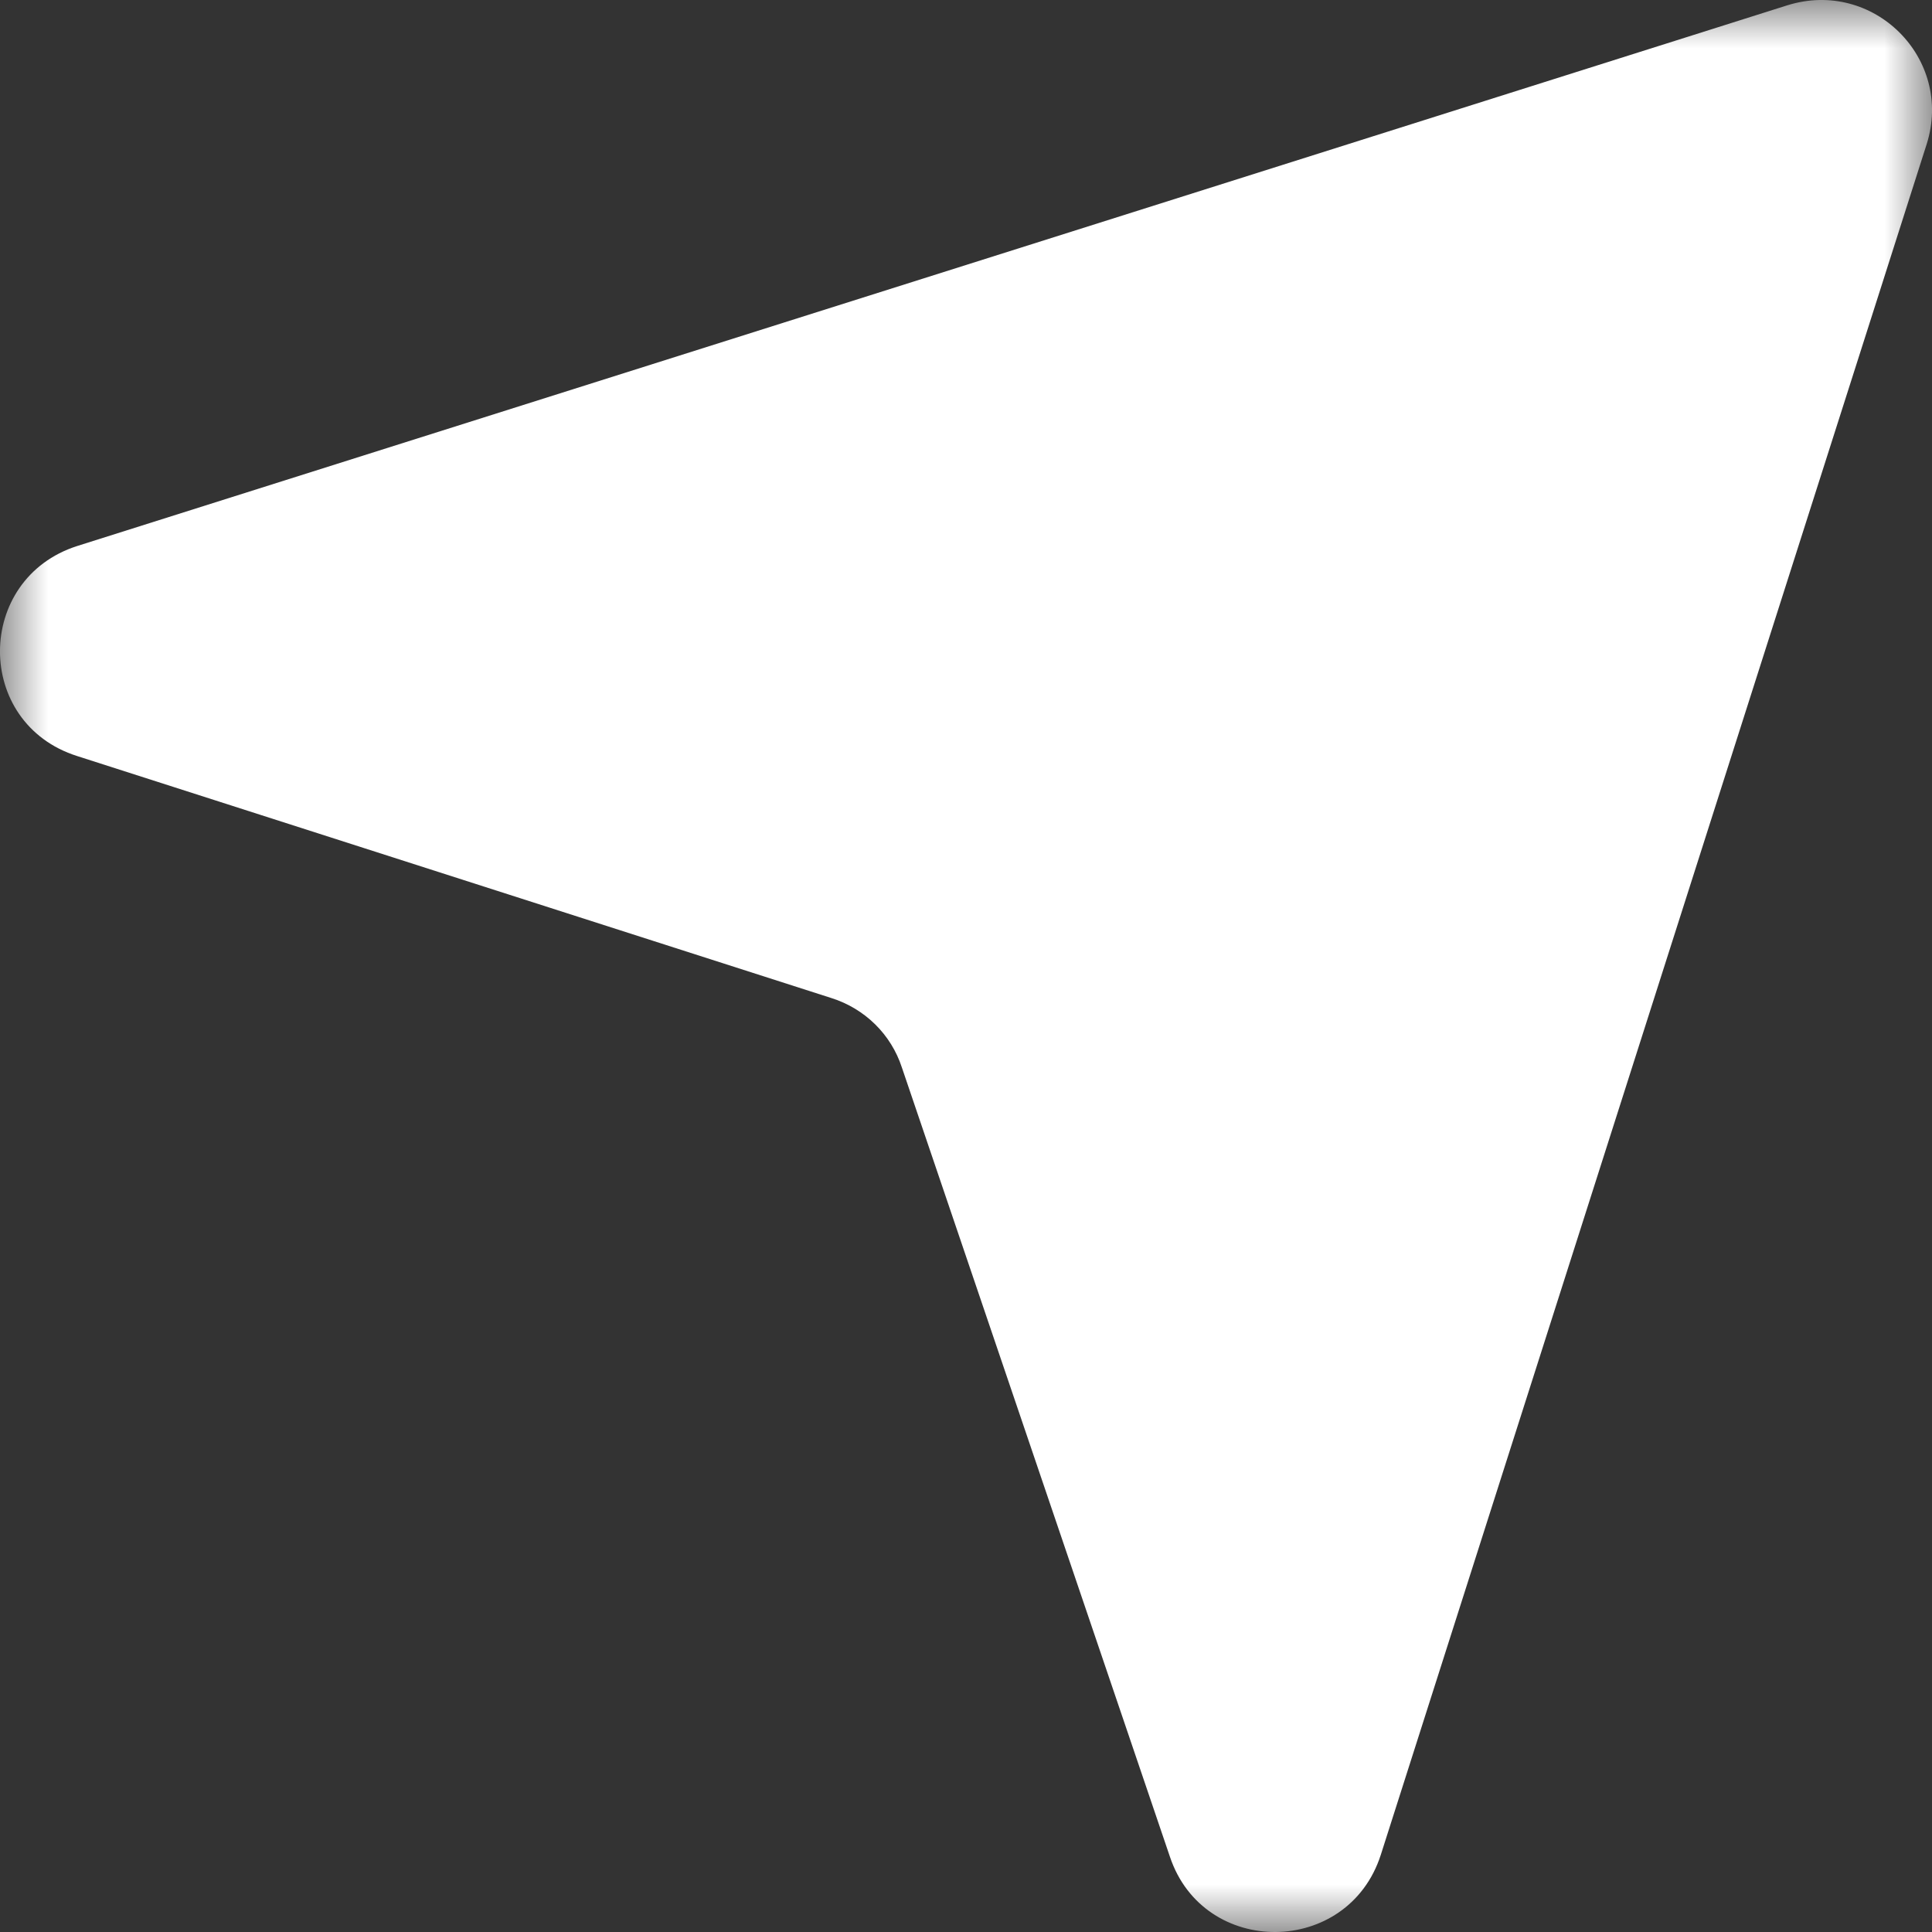 <?xml version="1.0" encoding="UTF-8"?> <svg xmlns="http://www.w3.org/2000/svg" width="20" height="20" viewBox="0 0 20 20" fill="none"><rect x="0" y="0" width="20" height="20" fill="#333333" stroke="none"/><mask id="mask0_101_1667" style="mask-type:alpha" maskUnits="userSpaceOnUse" x="0" y="0" width="20" height="20"><rect width="20" height="20" fill="#D9D9D9"></rect></mask><g mask="url(#mask0_101_1667)"><path d="M18.502 0.055L0.8 5.652C-0.262 5.991 -0.272 7.488 0.8 7.827L8.604 10.331C8.955 10.441 9.225 10.71 9.336 11.05L12.111 19.221C12.461 20.268 13.954 20.258 14.294 19.201L19.945 1.492C20.225 0.604 19.394 -0.224 18.502 0.055Z" fill="white"></path></g></svg> 